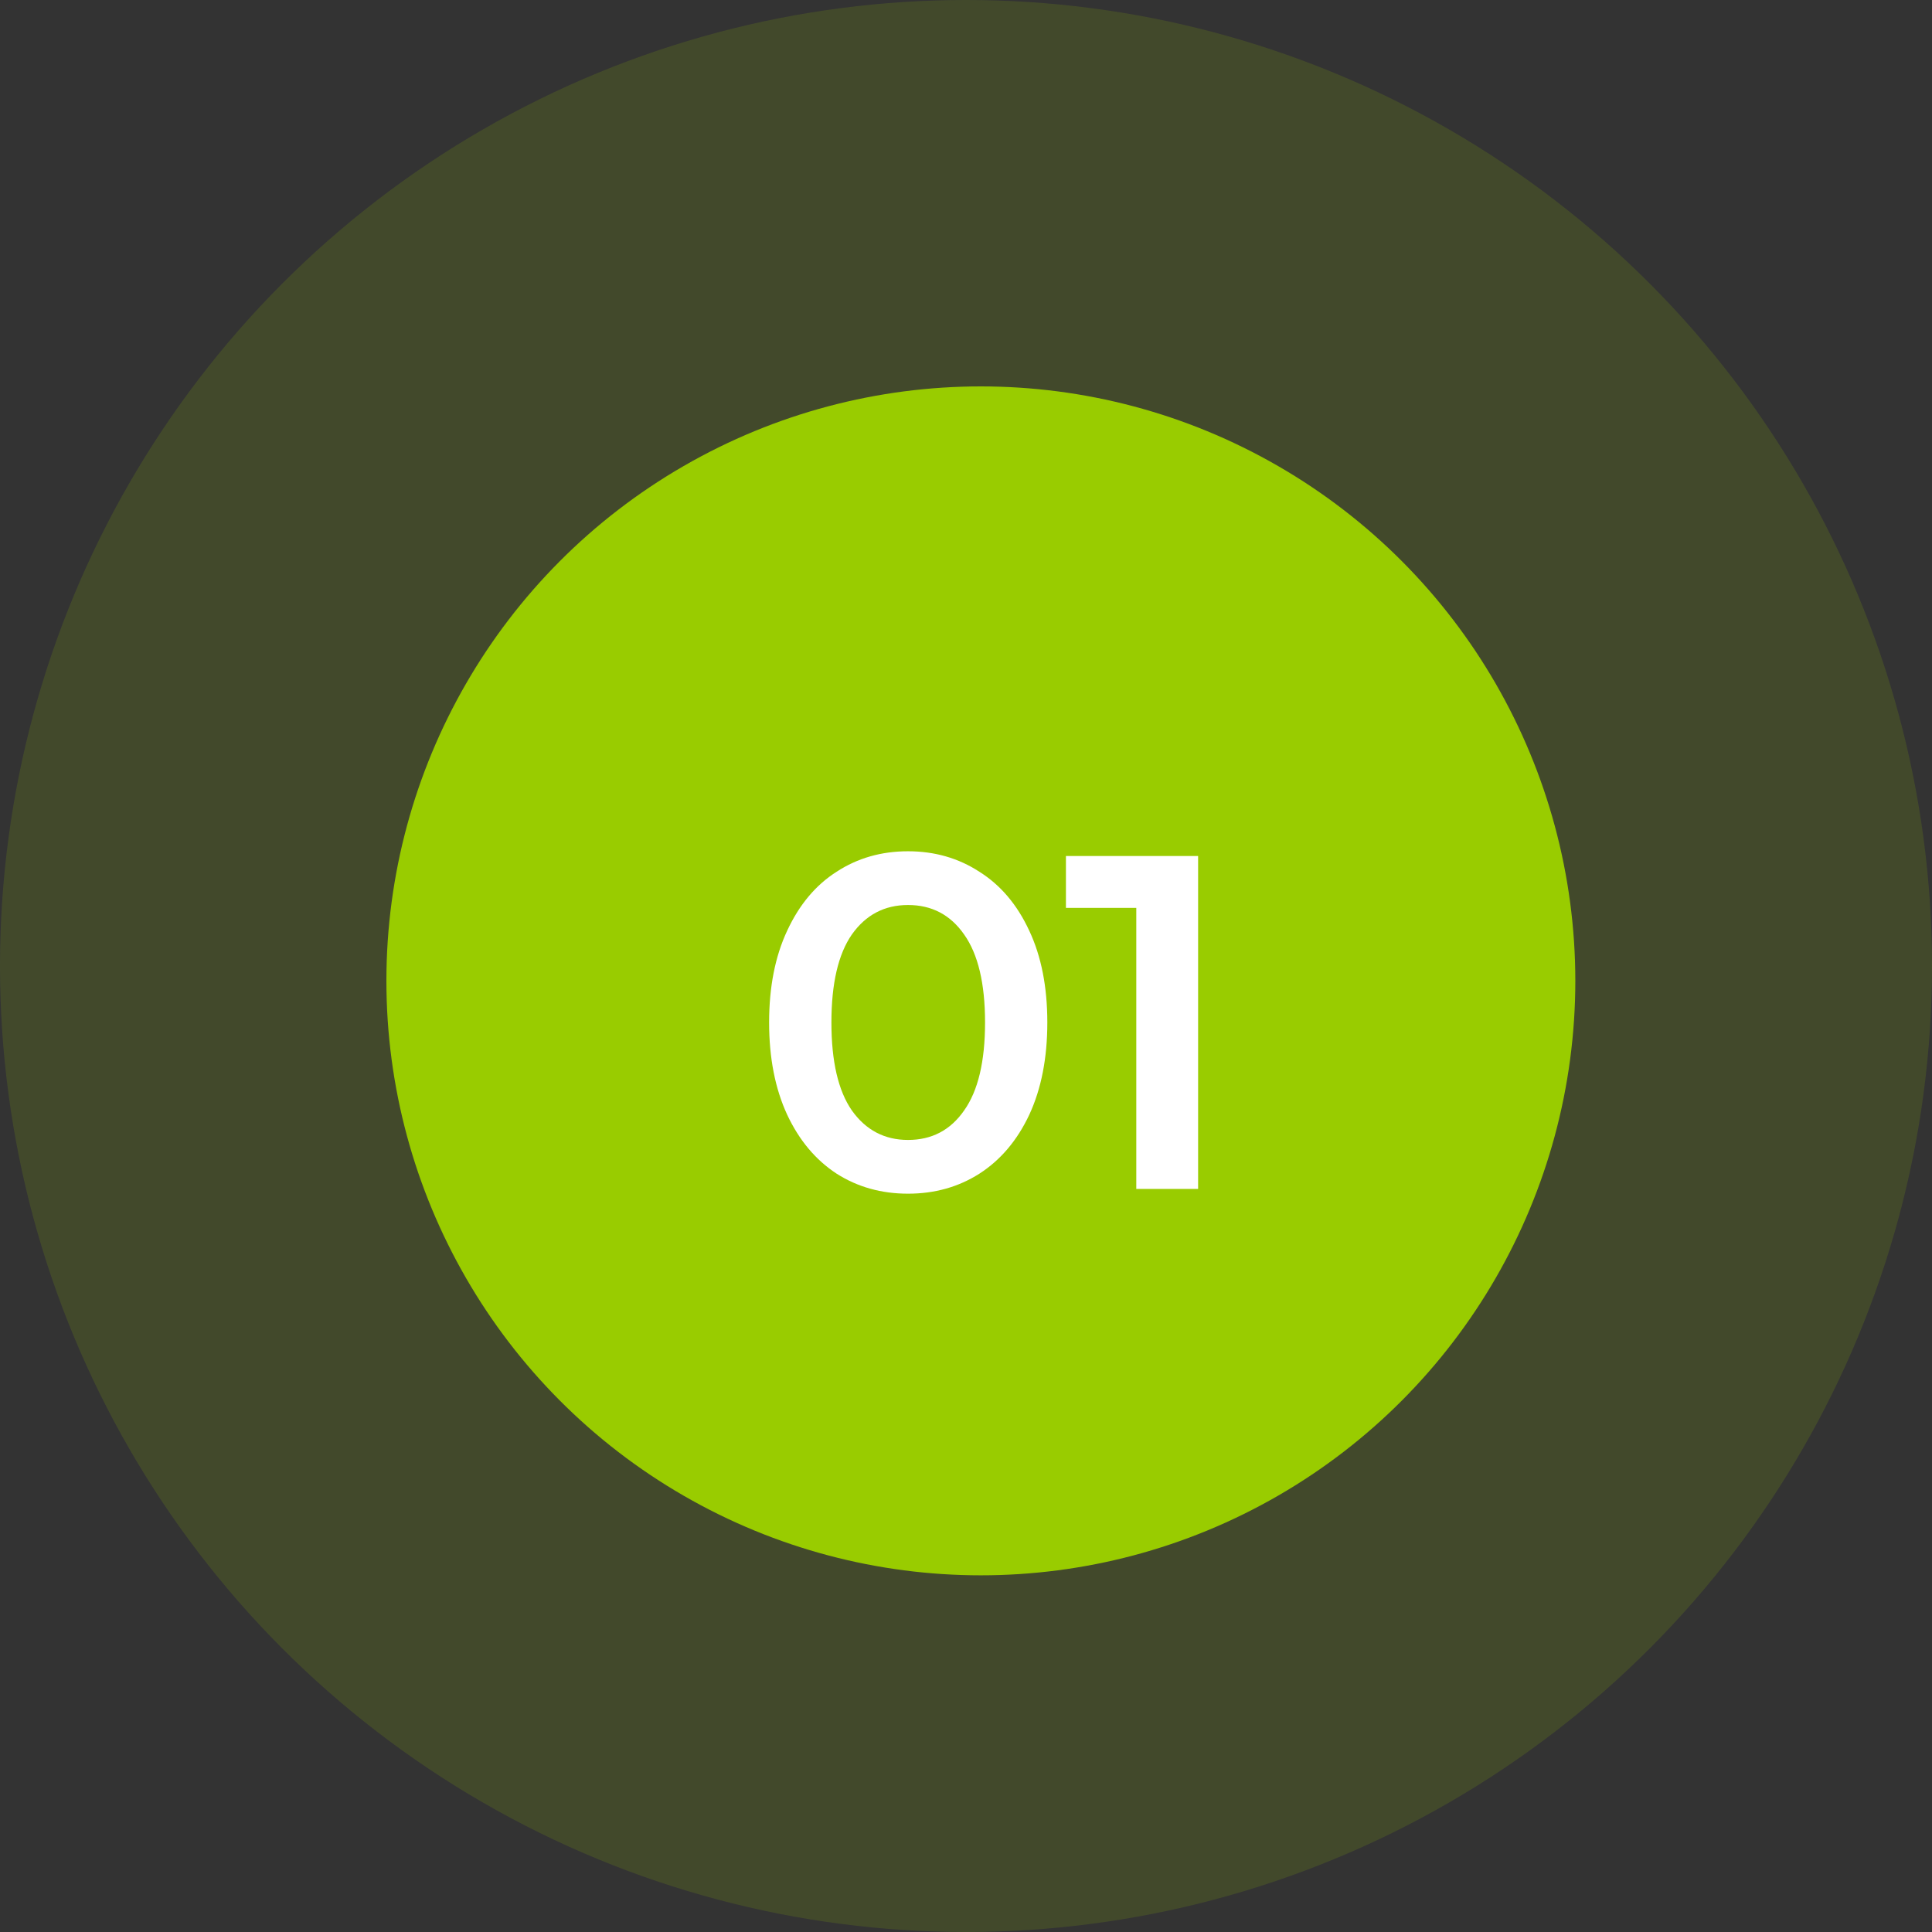 <svg xmlns="http://www.w3.org/2000/svg" fill="none" viewBox="0 0 65 65"><rect x="0" y="0" width="65" height="65" fill="#333333" stroke="none"/><circle cx="32.5" cy="32.5" r="32.5" fill="#9C0" fill-opacity=".15"></circle><circle cx="33" cy="33" r="20" fill="#9C0"></circle><path fill="#fff" d="M30.549 40.16c-.896 0-1.697-.224-2.4-.672-.704-.459-1.26-1.12-1.665-1.984-.405-.875-.608-1.91-.608-3.104 0-1.195.203-2.224.608-3.088.406-.875.96-1.536 1.664-1.984.704-.459 1.505-.688 2.4-.688.897 0 1.697.23 2.4.688.715.448 1.275 1.11 1.68 1.984.406.864.608 1.893.608 3.088s-.202 2.23-.607 3.104c-.406.864-.966 1.525-1.68 1.984-.704.448-1.504.672-2.4.672Zm0-1.808c.8 0 1.429-.33 1.888-.992.469-.661.704-1.648.704-2.96s-.235-2.299-.704-2.96c-.46-.661-1.088-.992-1.888-.992-.79 0-1.42.33-1.889.992-.458.661-.688 1.648-.688 2.96s.23 2.299.688 2.96c.47.661 1.1.992 1.889.992Zm9.76-9.552V40h-2.08v-9.456h-2.367V28.8h4.448Z"></path></svg>